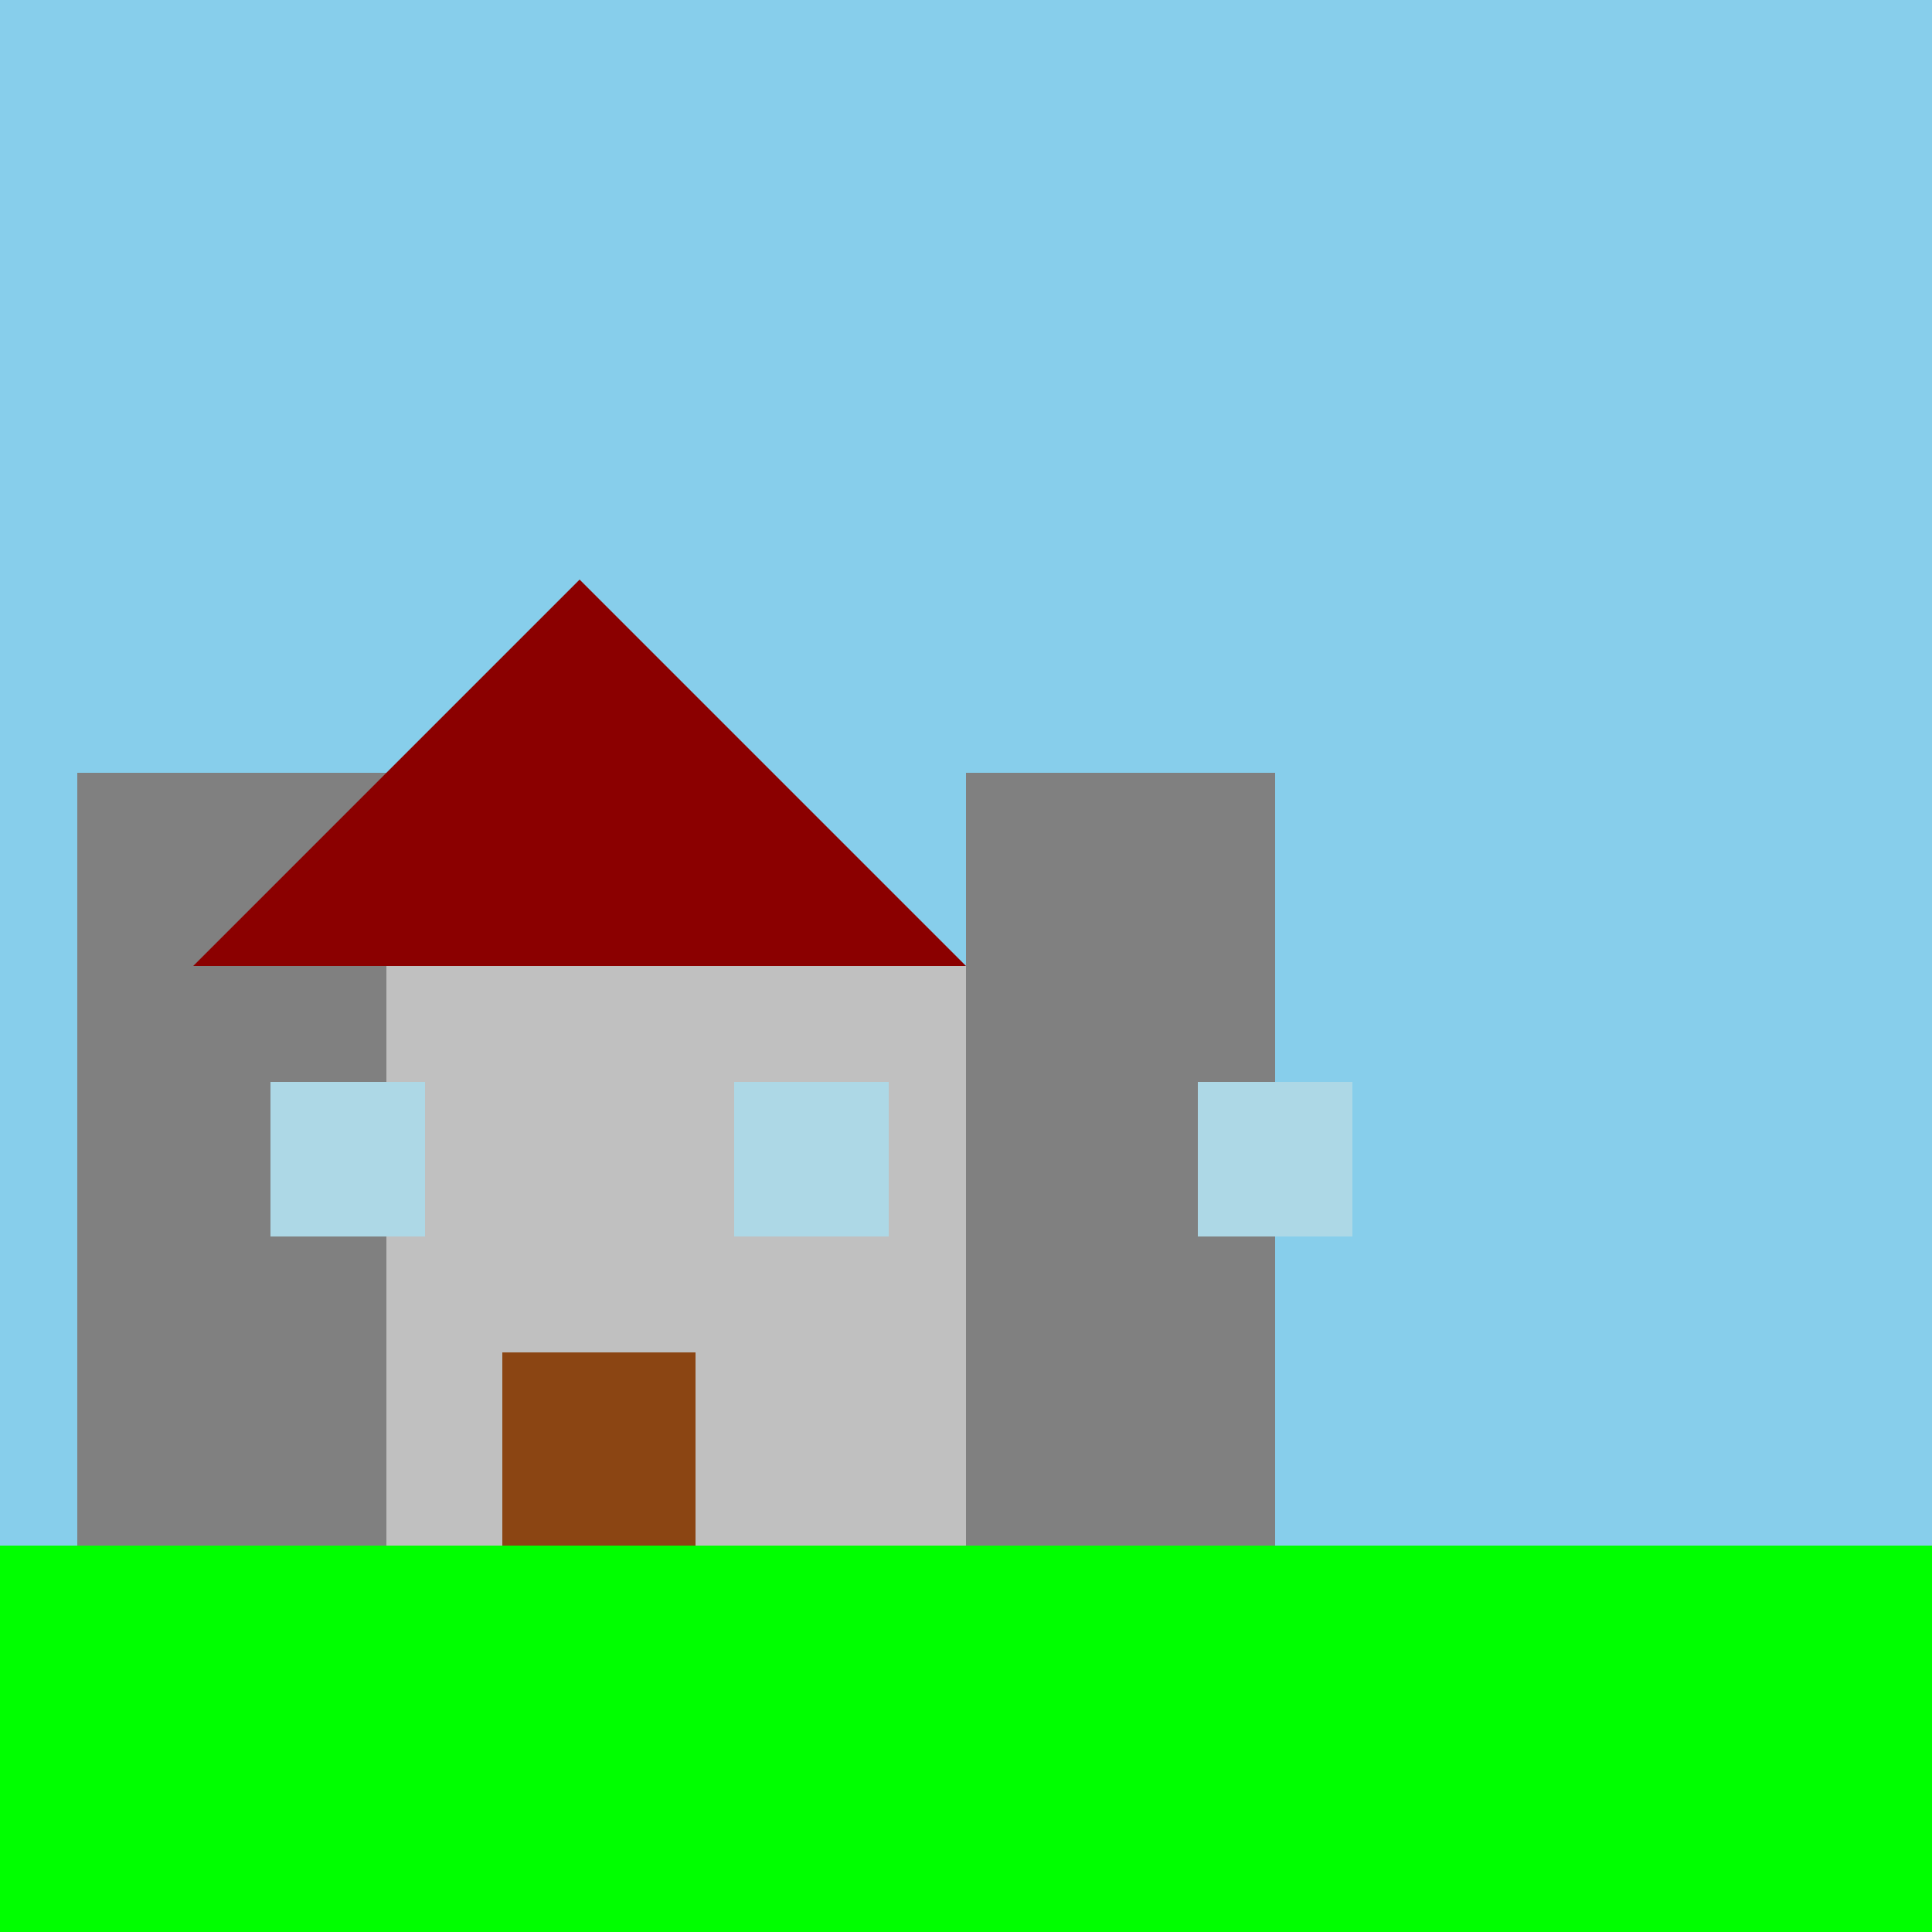<!--

Generated by DrawGPT.
Free, open source, AI generated images in SVG, PNG, and HTML Canvas format.
https://drawgpt.ai

Created: 2023-10-29T15:21:57.615Z
Link: https://drawgpt.ai/prompt/115208/

-->
<svg xmlns="http://www.w3.org/2000/svg" xmlns:xlink="http://www.w3.org/1999/xlink" width="500" height="500"><defs/><g><rect fill="#87CEEB" stroke="none" x="0" y="0" width="512" height="512"/><rect fill="#00FF00" stroke="none" x="0" y="400" width="512" height="112"/><rect fill="#C0C0C0" stroke="none" x="50" y="250" width="200" height="150"/><rect fill="#808080" stroke="none" x="20" y="200" width="80" height="200"/><rect fill="#808080" stroke="none" x="250" y="200" width="80" height="200"/><rect fill="#8B4513" stroke="none" x="130" y="350" width="50" height="50"/><rect fill="#ADD8E6" stroke="none" x="70" y="280" width="40" height="40"/><rect fill="#ADD8E6" stroke="none" x="190" y="280" width="40" height="40"/><rect fill="#ADD8E6" stroke="none" x="310" y="280" width="40" height="40"/><path fill="#8B0000" stroke="none" paint-order="stroke fill markers" d=" M 50 250 L 150 150 L 250 250 Z"/></g></svg>